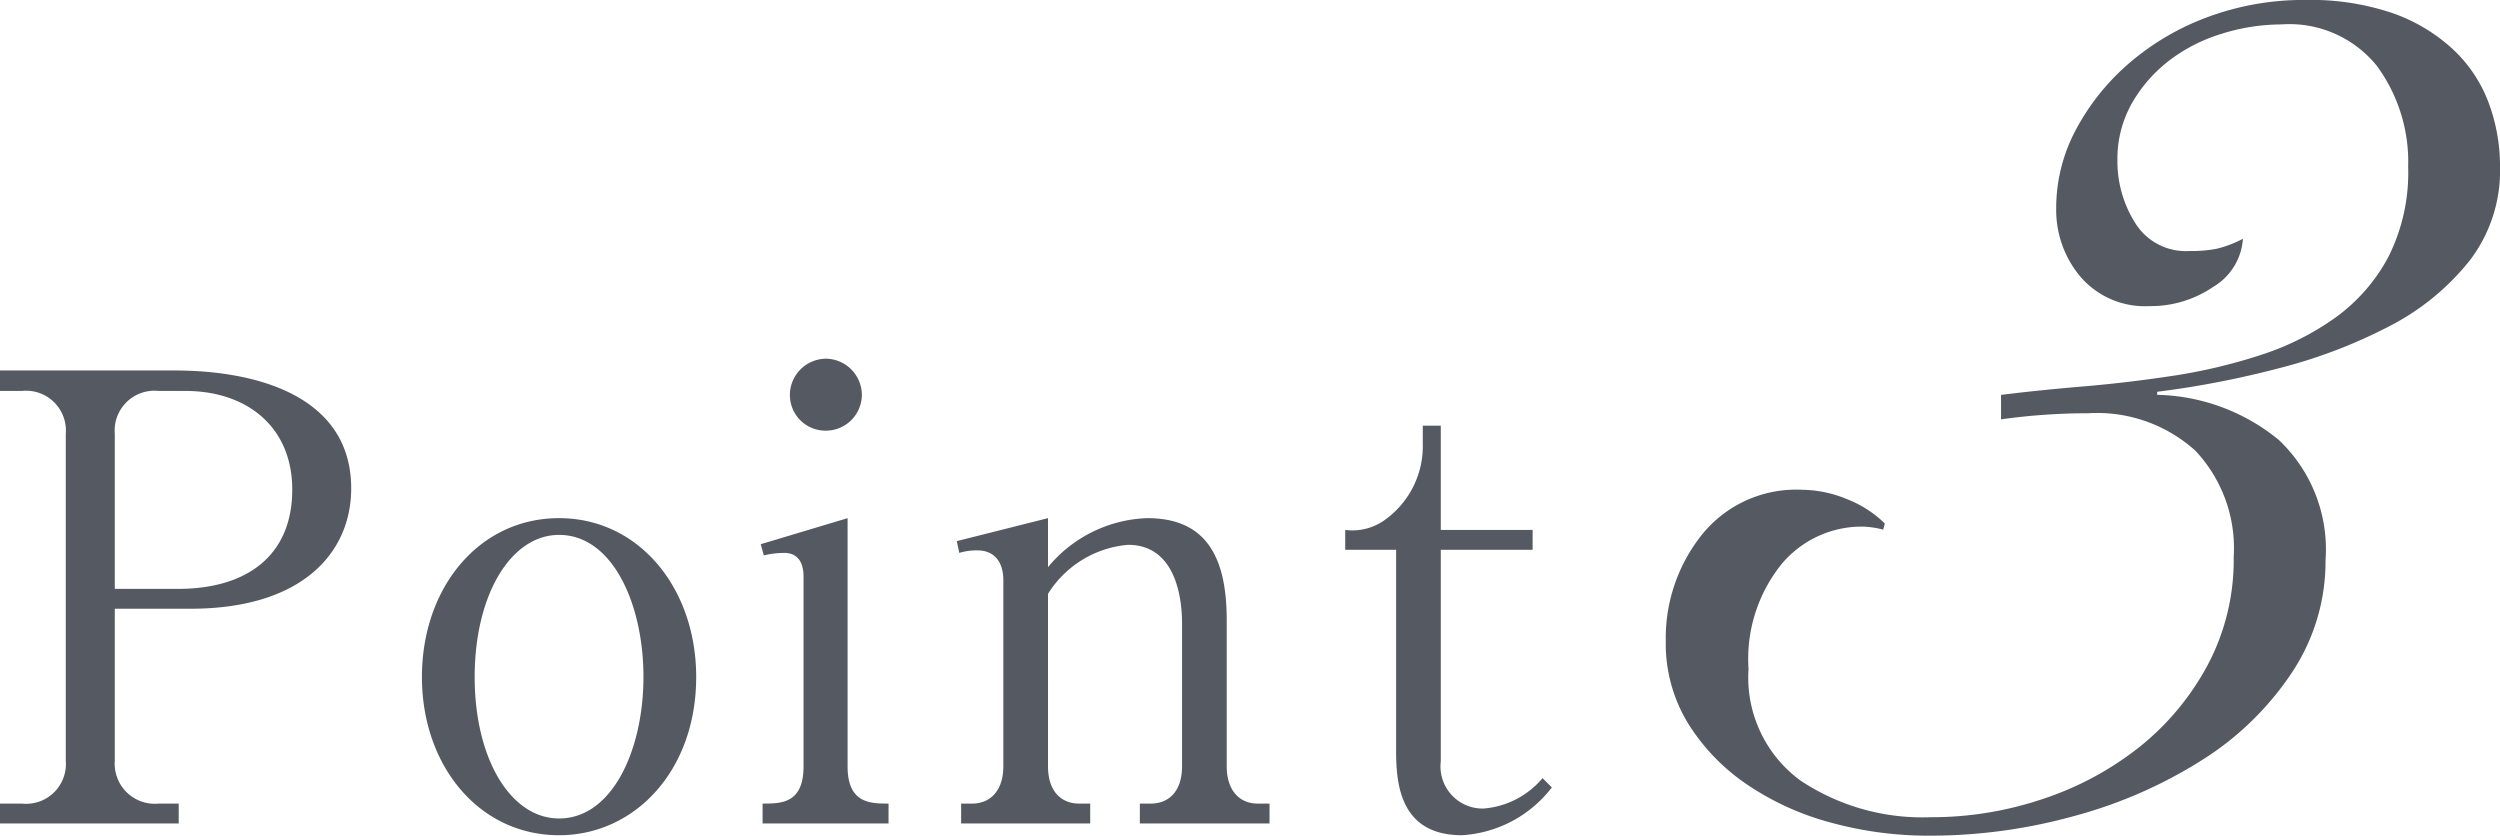 <svg xmlns="http://www.w3.org/2000/svg" width="120.872" height="40.404" viewBox="0 0 120.872 40.404">
  <path id="パス_104242" data-name="パス 104242" d="M.87-20.91H1.92a1.925,1.925,0,0,1,2.13,2.07V-3.03A1.924,1.924,0,0,1,1.92-.96H.87V0H9.51V-.96H8.55A1.939,1.939,0,0,1,6.42-3.03v-7.35h3.66c5.43,0,7.77-2.73,7.77-5.82,0-4.38-4.41-5.7-8.55-5.7H.87Zm5.55,2.07a1.925,1.925,0,0,1,2.13-2.07H9.84c2.97,0,5.16,1.74,5.16,4.77,0,3.24-2.25,4.8-5.52,4.8H6.42ZM34.53-7.08c0-4.29-2.76-7.68-6.63-7.68s-6.63,3.36-6.63,7.68c0,4.29,2.76,7.65,6.63,7.65C31.56.57,34.53-2.55,34.53-7.08Zm-2.55,0c0,3.51-1.5,6.84-4.08,6.84-2.34,0-4.08-2.88-4.08-6.84s1.74-6.87,4.08-6.87C30.48-13.95,31.98-10.62,31.98-7.08ZM40.8-22.47a1.761,1.761,0,0,0-1.74,1.74,1.722,1.722,0,0,0,1.74,1.74,1.741,1.741,0,0,0,1.74-1.74A1.761,1.761,0,0,0,40.8-22.47ZM37.74,0h6.09V-.96c-.87,0-1.98,0-1.98-1.8v-12l-4.2,1.26.15.54a4.34,4.34,0,0,1,.99-.12c.66,0,.93.48.93,1.14v9.18c0,1.8-1.08,1.8-1.98,1.8ZM58.02-2.76c0,1.26-.69,1.8-1.5,1.8h-.54V0h6.27V-.96h-.57c-.93,0-1.5-.69-1.5-1.8V-9.84c0-3.12-1.05-4.92-3.84-4.92a6.486,6.486,0,0,0-4.8,2.37v-2.37l-4.41,1.11.12.57a2.843,2.843,0,0,1,.9-.12c.72,0,1.23.48,1.23,1.44v9c0,1.17-.63,1.8-1.5,1.8h-.54V0h6.24V-.96h-.54c-.84,0-1.5-.57-1.5-1.8V-11.1a5.064,5.064,0,0,1,3.87-2.37c2.55,0,2.61,3.15,2.61,3.81ZM74.97-13.23v-.96H70.53v-5.04h-.87v.87a4.385,4.385,0,0,1-1.8,3.66,2.684,2.684,0,0,1-1.95.51v.96h2.46v9.66c0,1.53.12,4.14,3.18,4.14A5.92,5.92,0,0,0,75.9-1.74l-.45-.45A4.152,4.152,0,0,1,72.6-.72,2.037,2.037,0,0,1,70.53-3V-13.23Zm22.648-7.49q1.776-.222,3.959-.407t4.366-.518a26.275,26.275,0,0,0,4.218-1,13.141,13.141,0,0,0,3.626-1.813,8.6,8.6,0,0,0,2.553-2.923,9.068,9.068,0,0,0,.962-4.366,7.841,7.841,0,0,0-1.517-4.884,5.436,5.436,0,0,0-4.625-2,9.651,9.651,0,0,0-2.849.444,8.039,8.039,0,0,0-2.553,1.295,6.96,6.96,0,0,0-1.813,2.072,5.46,5.46,0,0,0-.7,2.775,5.568,5.568,0,0,0,.851,3,2.876,2.876,0,0,0,2.627,1.369,6.549,6.549,0,0,0,1.332-.111,5.528,5.528,0,0,0,1.258-.481,2.938,2.938,0,0,1-1.443,2.331,5.361,5.361,0,0,1-3.071.925,4.114,4.114,0,0,1-3.33-1.406,5.005,5.005,0,0,1-1.184-3.33,8.02,8.02,0,0,1,.962-3.811,11.122,11.122,0,0,1,2.59-3.219A12.391,12.391,0,0,1,107.645-39a13.342,13.342,0,0,1,4.7-.814,12.331,12.331,0,0,1,4.181.629,8.375,8.375,0,0,1,2.923,1.739,6.771,6.771,0,0,1,1.739,2.59,8.778,8.778,0,0,1,.555,3.108,7.15,7.15,0,0,1-1.48,4.551,11.894,11.894,0,0,1-3.848,3.145,24.677,24.677,0,0,1-5.328,2.035,45.55,45.55,0,0,1-5.92,1.147v.148a9.583,9.583,0,0,1,5.883,2.183,7.28,7.28,0,0,1,2.257,5.809,9.706,9.706,0,0,1-1.628,5.439,14.437,14.437,0,0,1-4.329,4.218,22.415,22.415,0,0,1-6.142,2.7A26.124,26.124,0,0,1,94.14.592,17.828,17.828,0,0,1,89.4-.037a13.353,13.353,0,0,1-4.07-1.85,9.855,9.855,0,0,1-2.849-2.96,7.385,7.385,0,0,1-1.073-3.959,8.007,8.007,0,0,1,1.739-5.143A5.849,5.849,0,0,1,88-16.132a5.765,5.765,0,0,1,2.146.444,5.425,5.425,0,0,1,1.85,1.184l-.074.3a4.349,4.349,0,0,0-1.036-.148,5.057,5.057,0,0,0-3.848,1.776,7.3,7.3,0,0,0-1.628,5.106,6.168,6.168,0,0,0,2.516,5.4A10.64,10.64,0,0,0,94.214-.3a16.87,16.87,0,0,0,5.439-.888A15.163,15.163,0,0,0,104.315-3.7a12.8,12.8,0,0,0,3.293-3.959,10.806,10.806,0,0,0,1.258-5.217,6.875,6.875,0,0,0-1.85-5.143,7.087,7.087,0,0,0-5.18-1.813q-1.036,0-2.109.074t-2.109.222Z" transform="translate(-0.87 39.812)" fill="#555962"/>
</svg>
